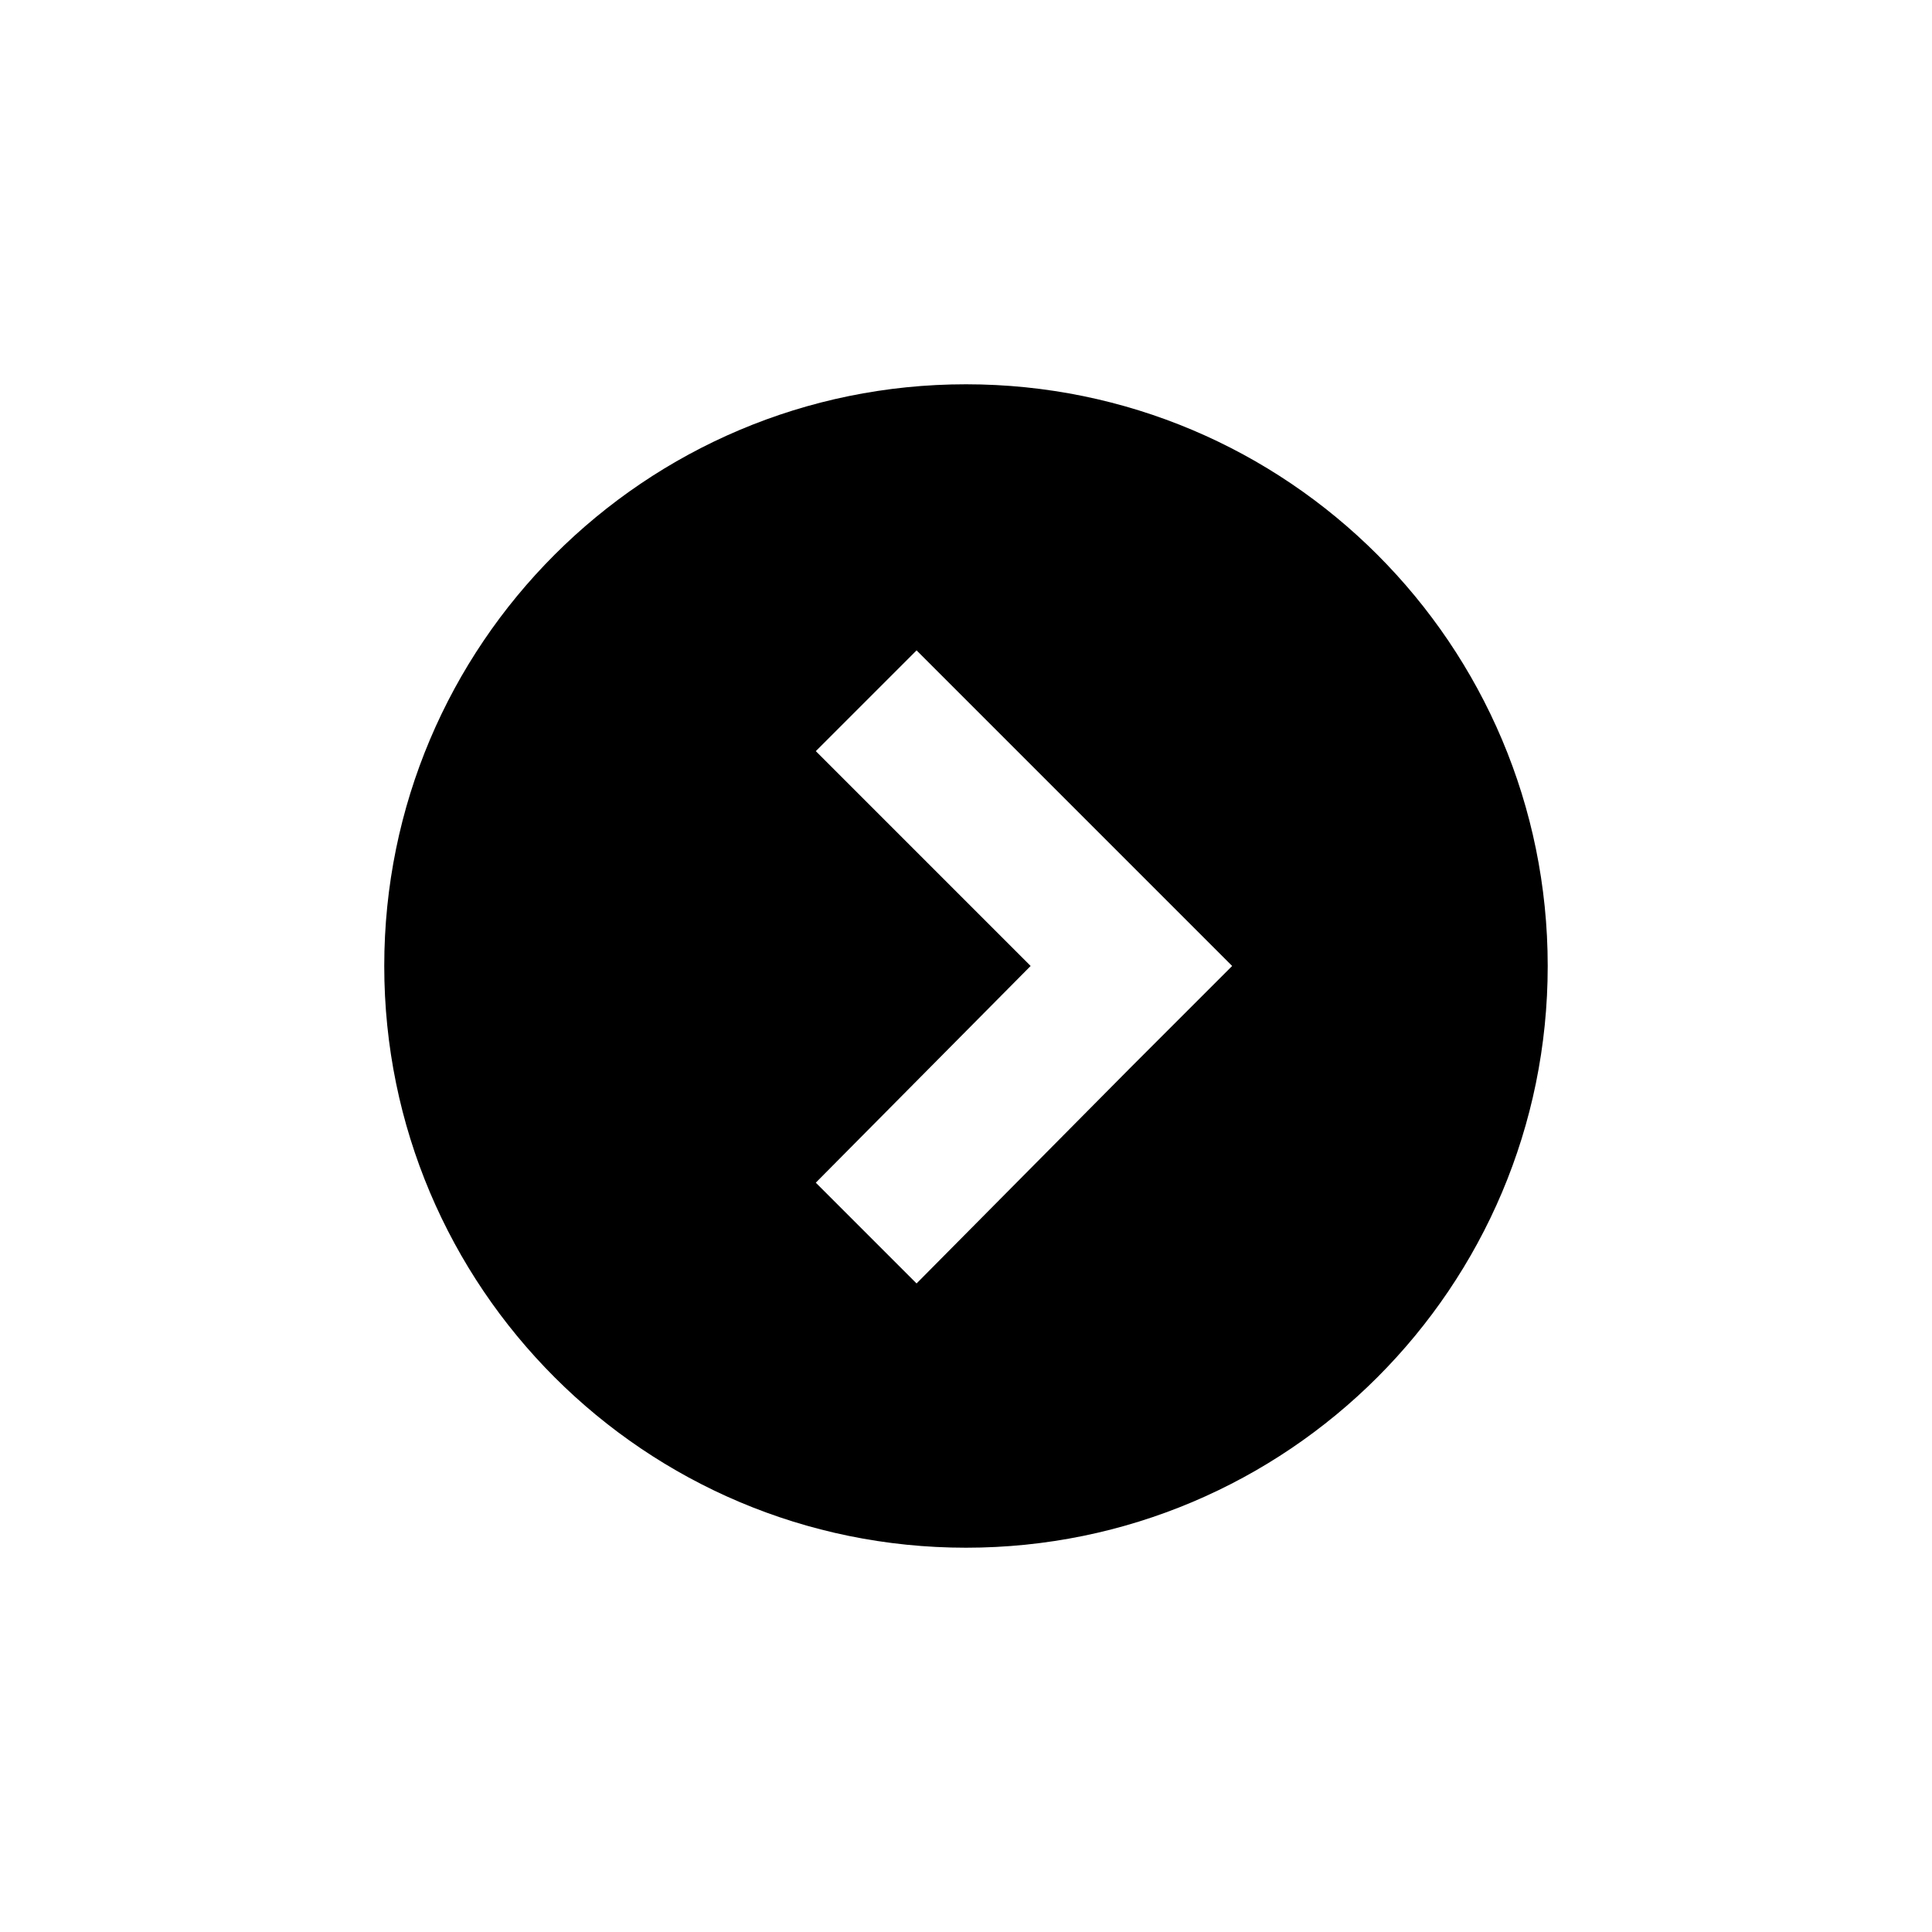 <?xml version="1.0" encoding="UTF-8"?>
<!-- Uploaded to: ICON Repo, www.svgrepo.com, Generator: ICON Repo Mixer Tools -->
<svg fill="#000000" width="800px" height="800px" version="1.1" viewBox="144 144 512 512" xmlns="http://www.w3.org/2000/svg">
 <path d="m400 554.16c85.145 0 154.16-69.023 154.16-154.16 0-85.145-69.023-154.16-154.16-154.16-85.145-0.004-154.17 69.02-154.17 154.16 0 85.141 69.023 154.16 154.17 154.16zm-39.801-211.1 26.703-26.703 83.633 83.633-26.703 26.703-56.934 57.434-26.703-26.703 56.934-57.43z"/>
</svg>